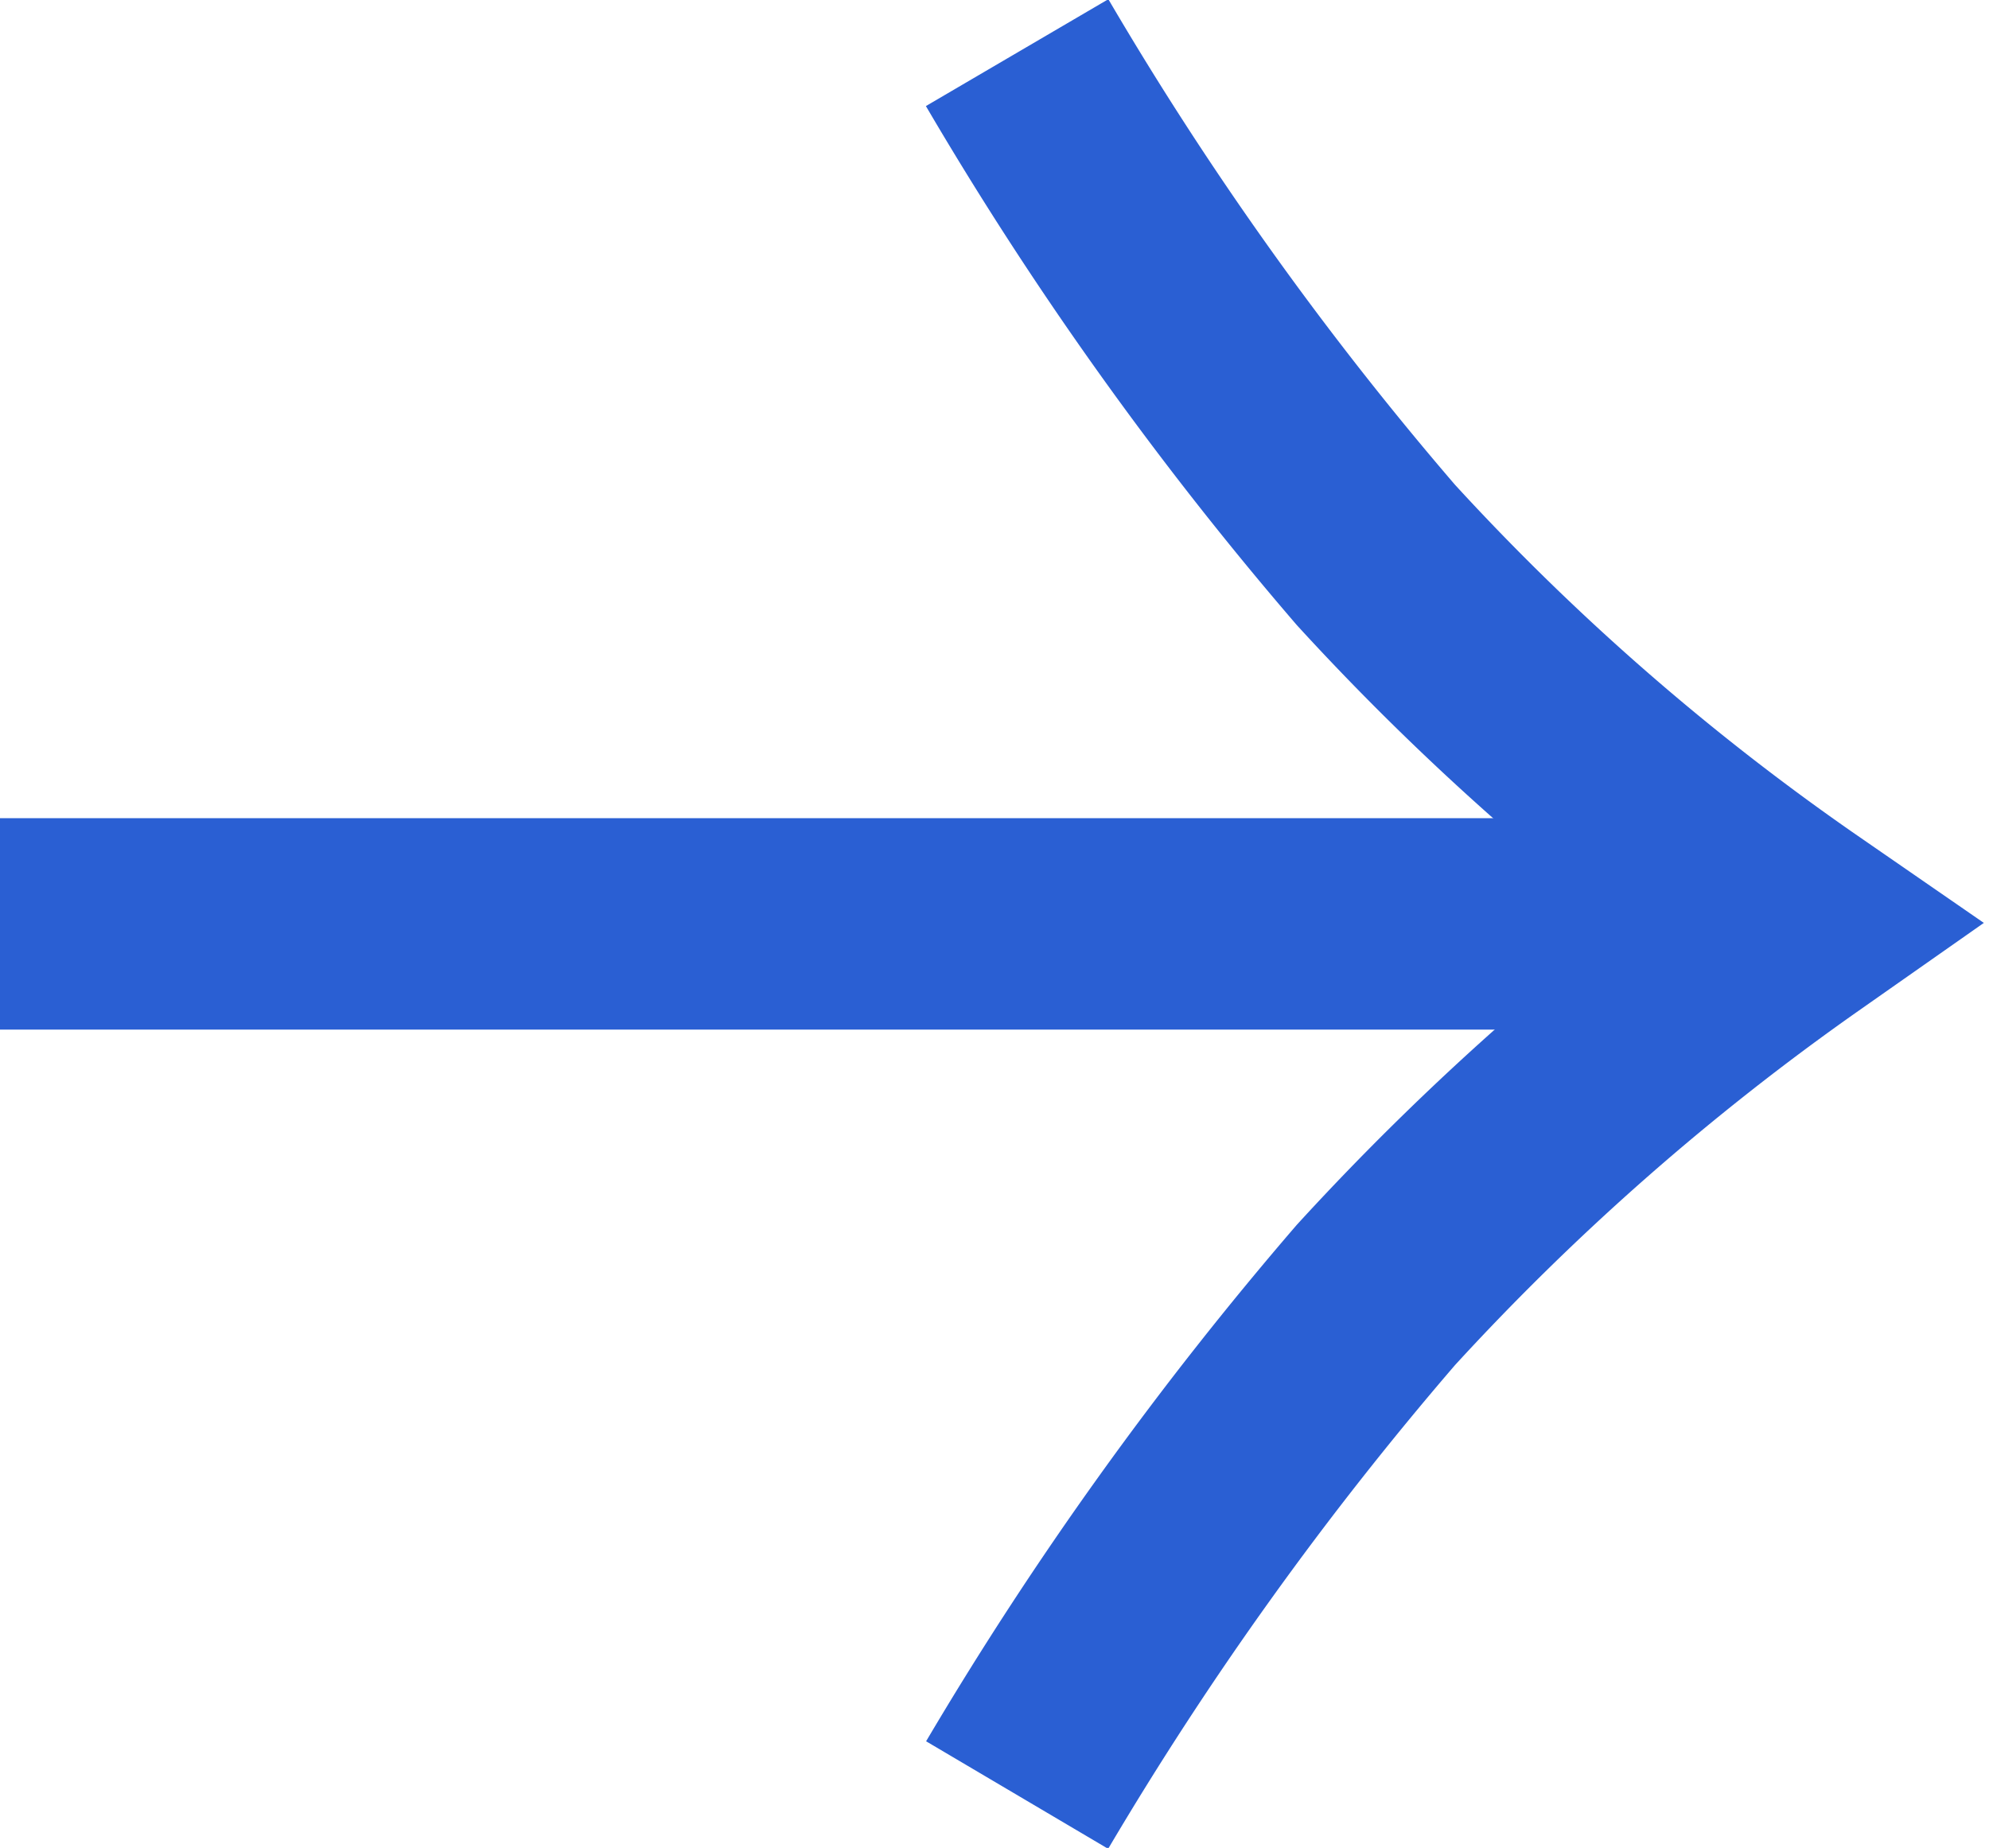 <svg xmlns="http://www.w3.org/2000/svg" width="18.814" height="17.481"><g data-name="グループ 208" fill="none" stroke="#2a5fd3" stroke-width="2"><path data-name="パス 408" d="M0 8.74h17.015"/><path data-name="パス 409" d="M9.621 16.981a32.842 32.842 0 013.394-4.731 24.484 24.484 0 014-3.513 23.634 23.634 0 01-4-3.487A32.361 32.361 0 019.621.498"/></g></svg>